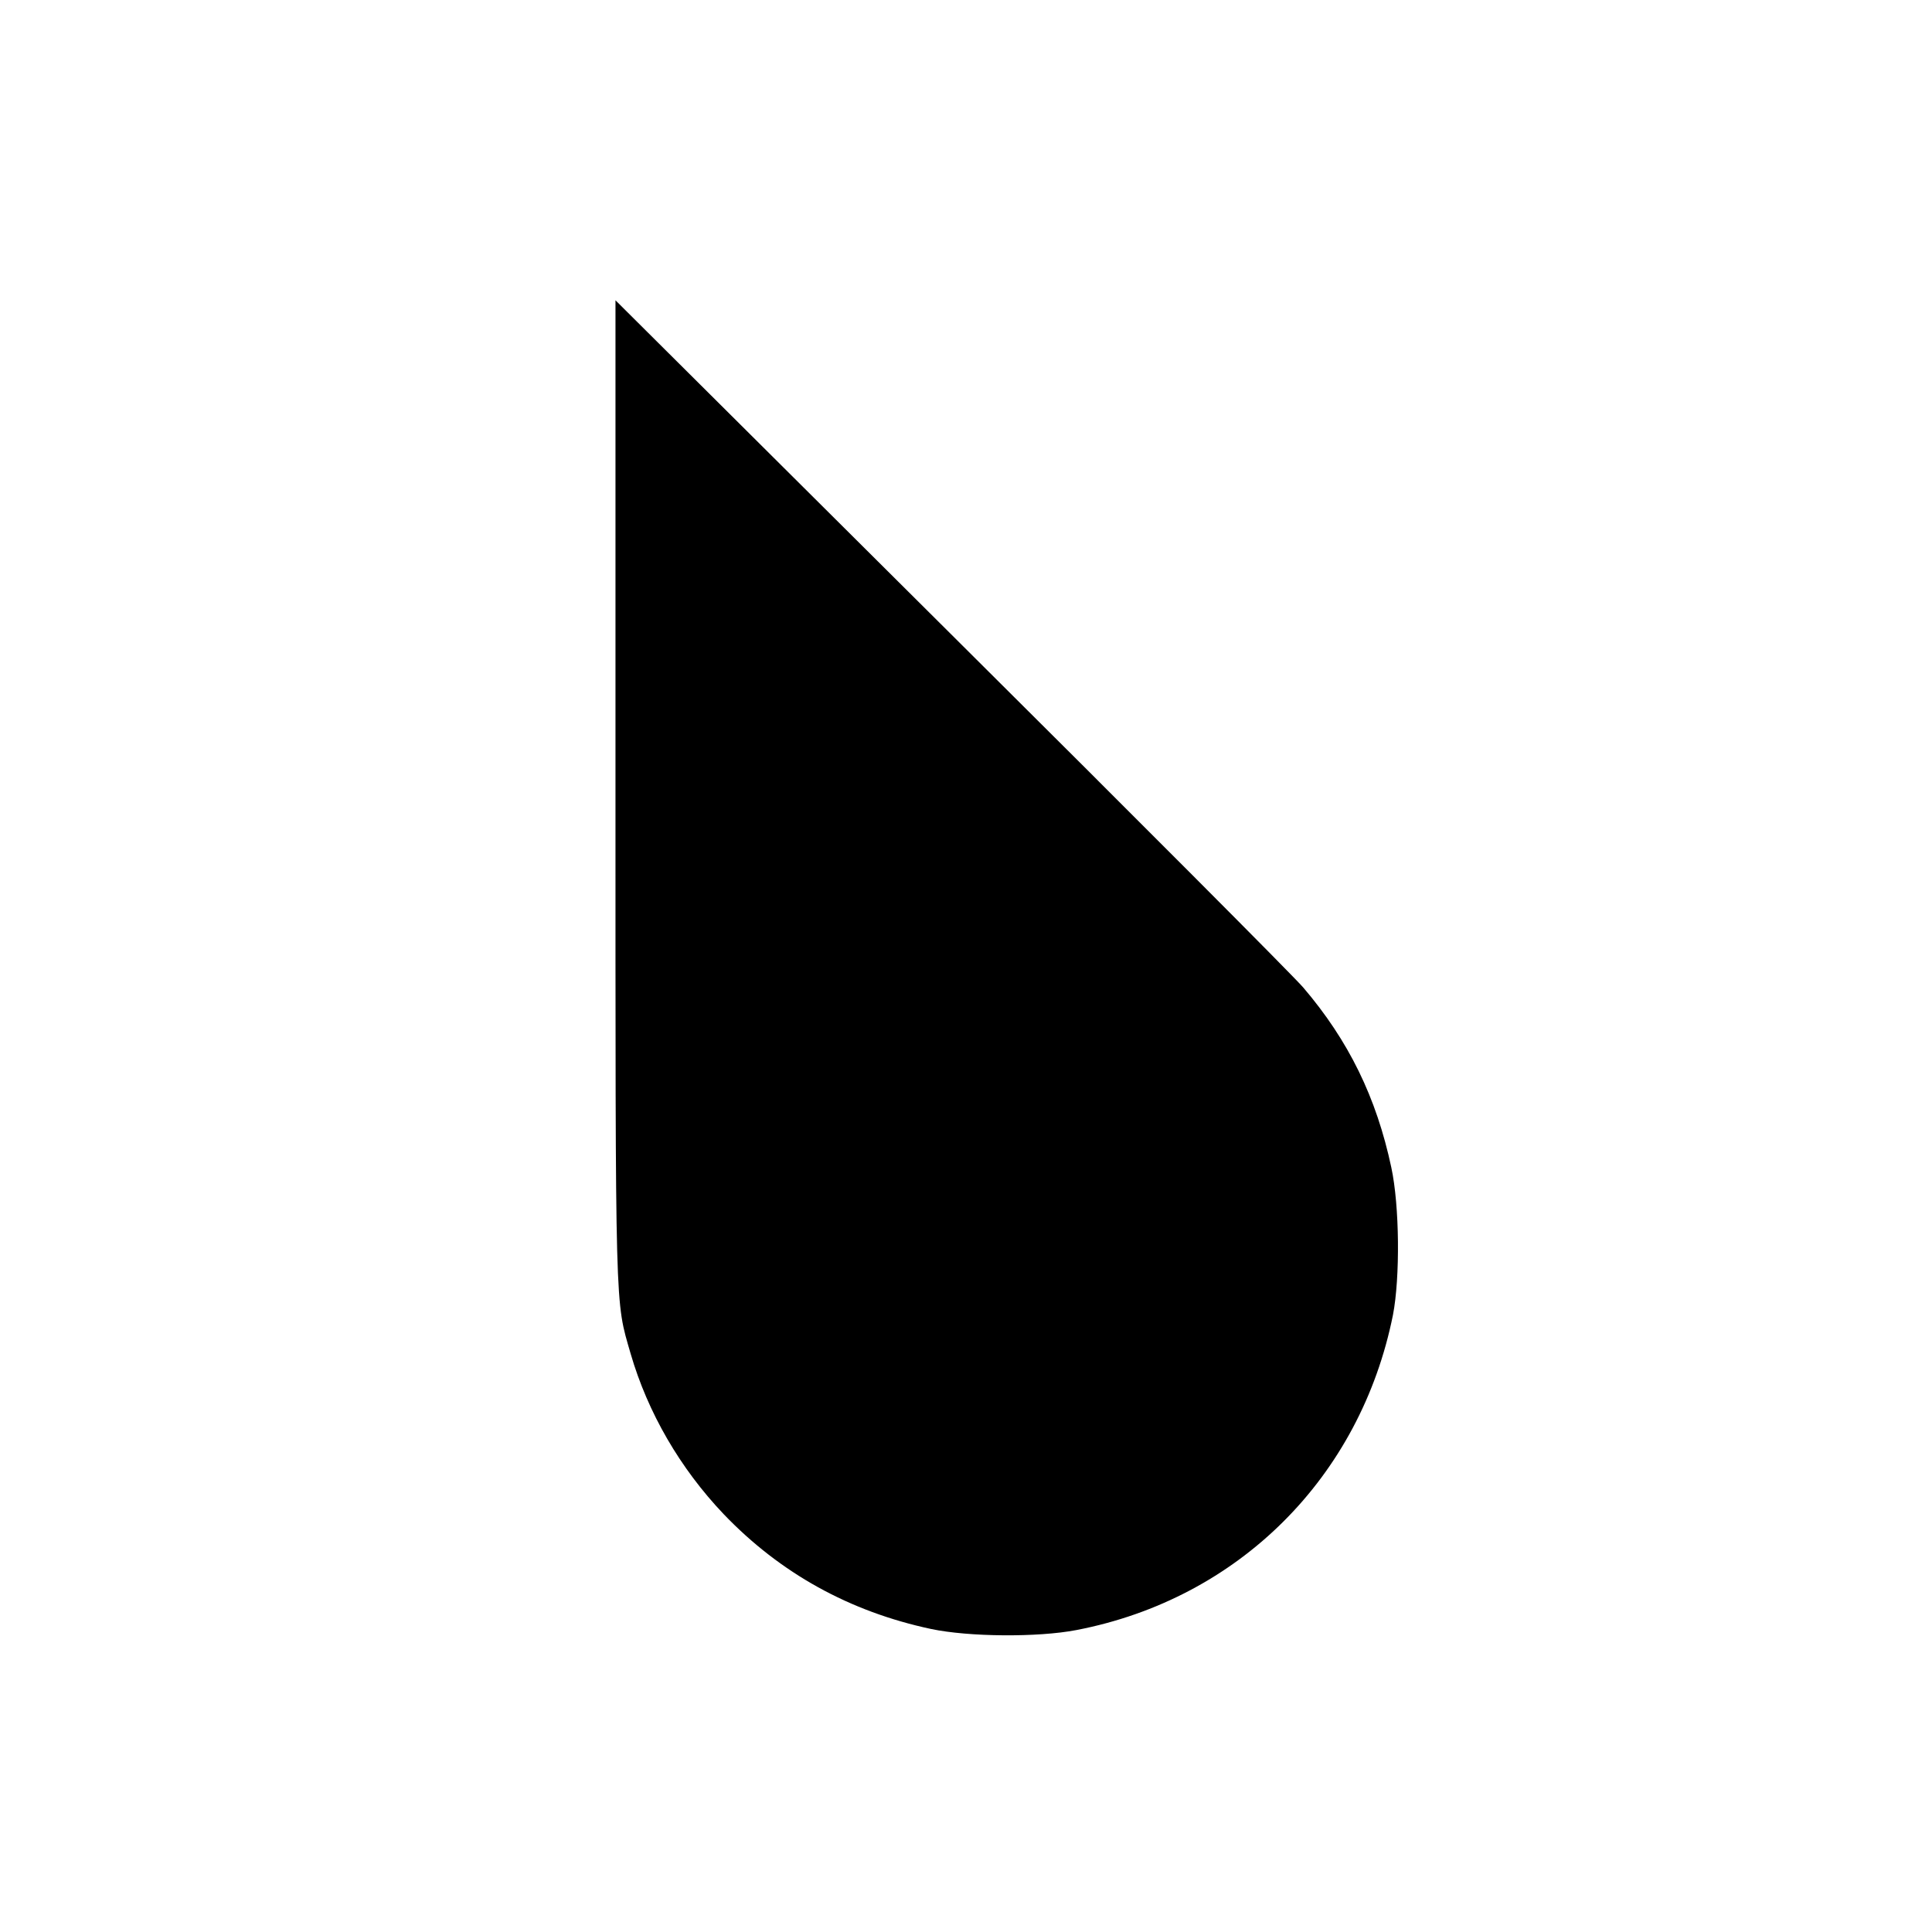 <?xml version="1.0" standalone="no"?>
<!DOCTYPE svg PUBLIC "-//W3C//DTD SVG 20010904//EN"
 "http://www.w3.org/TR/2001/REC-SVG-20010904/DTD/svg10.dtd">
<svg version="1.0" xmlns="http://www.w3.org/2000/svg"
 width="700pt" height="700pt" viewBox="0 0 700 700"
 preserveAspectRatio="xMidYMid meet">
<g transform="translate(0,700) scale(0.1,-0.1)"
fill="#000000" stroke="none">
<path d="M2230 4138 c0 -1925 -2 -1845 55 -2043 62 -213 179 -415 337 -581
205 -214 456 -353 751 -416 137 -29 387 -31 527 -4 587 113 1029 553 1147
1142 26 135 24 395 -6 534 -54 254 -155 460 -319 652 -34 40 -609 617 -1277
1281 l-1215 1209 0 -1774z"/>
</g>
</svg>
